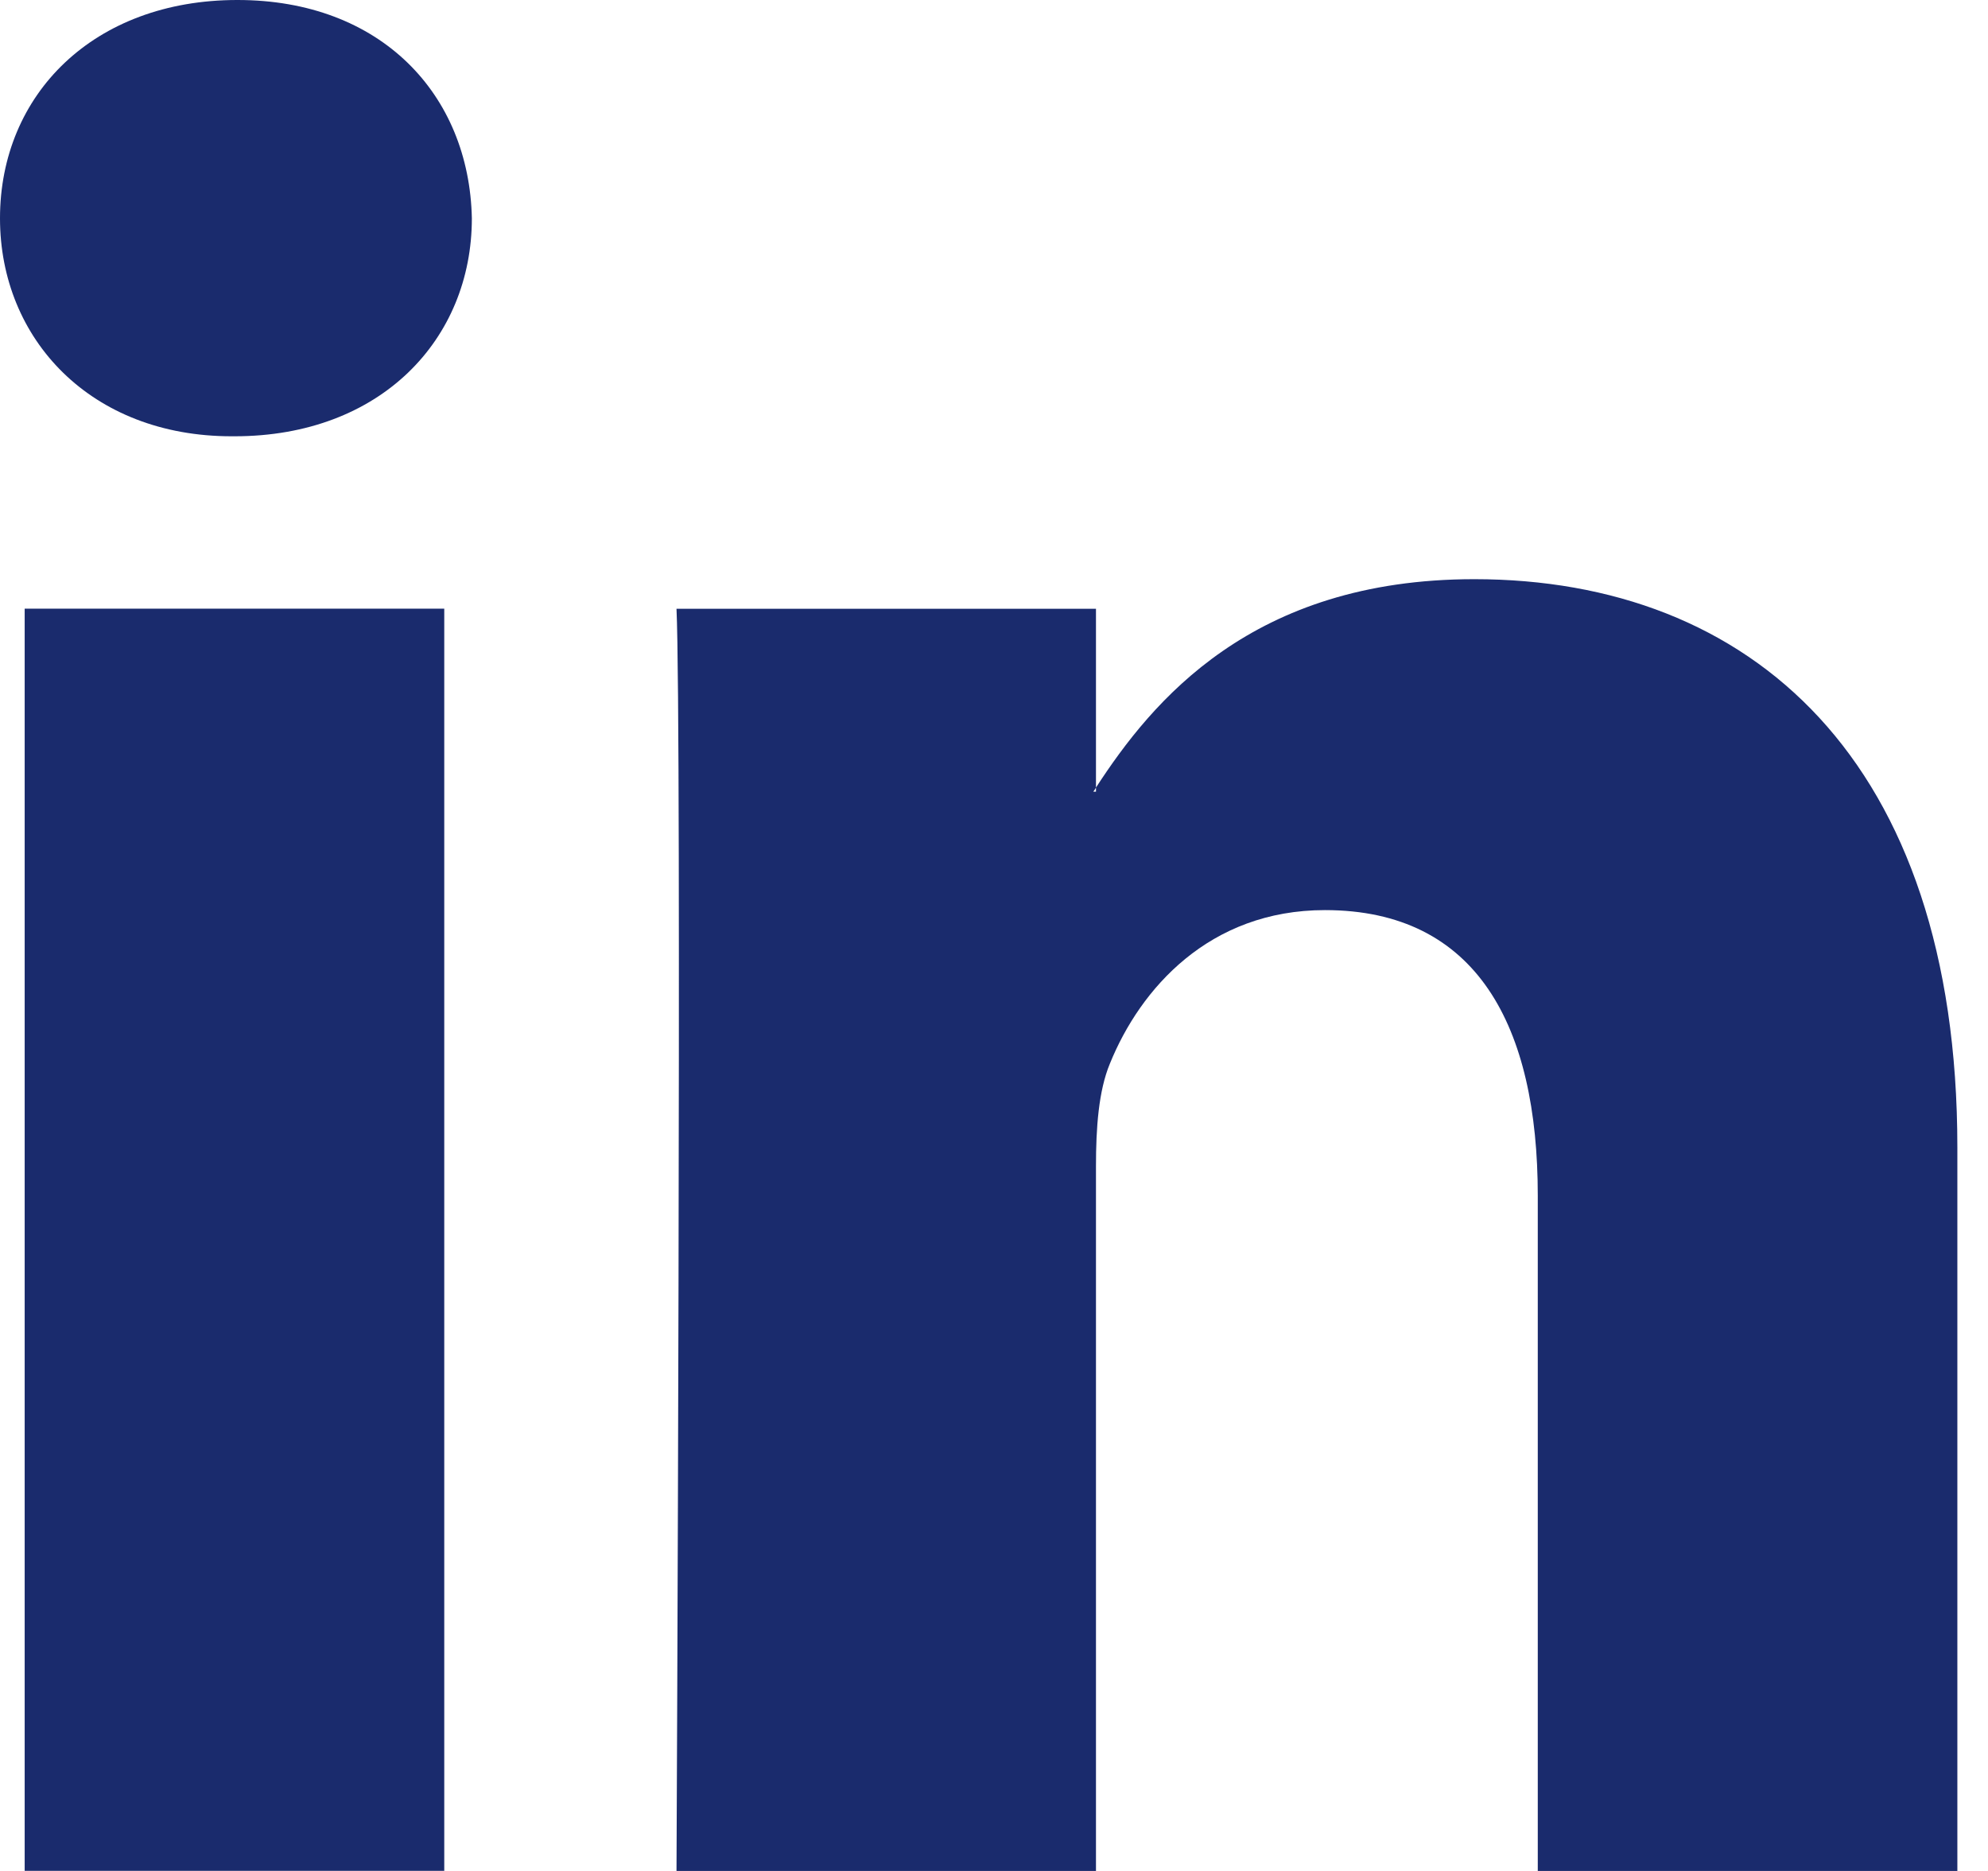 <svg width="17" height="16" viewBox="0 0 17 16" fill="none" xmlns="http://www.w3.org/2000/svg">
<path d="M4.035 1.867C4.035 2.901 3.257 3.731 2.006 3.731H1.982C0.778 3.732 0 2.901 0 1.867C0 0.807 0.802 5.24722e-07 2.029 5.24722e-07C3.257 -0.001 4.013 0.807 4.035 1.867ZM0.211 15.999H3.799V5.205H0.211V15.999ZM12.607 4.953C10.704 4.953 9.851 5.998 9.372 6.735V6.77H9.349C9.358 6.759 9.366 6.747 9.372 6.735V5.206H5.785C5.831 6.218 5.785 16 5.785 16H9.372V9.972C9.372 9.647 9.394 9.329 9.491 9.096C9.751 8.454 10.342 7.783 11.33 7.783C12.63 7.783 13.15 8.775 13.15 10.225V16H16.738V9.812C16.738 6.494 14.967 4.953 12.607 4.953Z" fill="#1A2B6D"/>
</svg>
